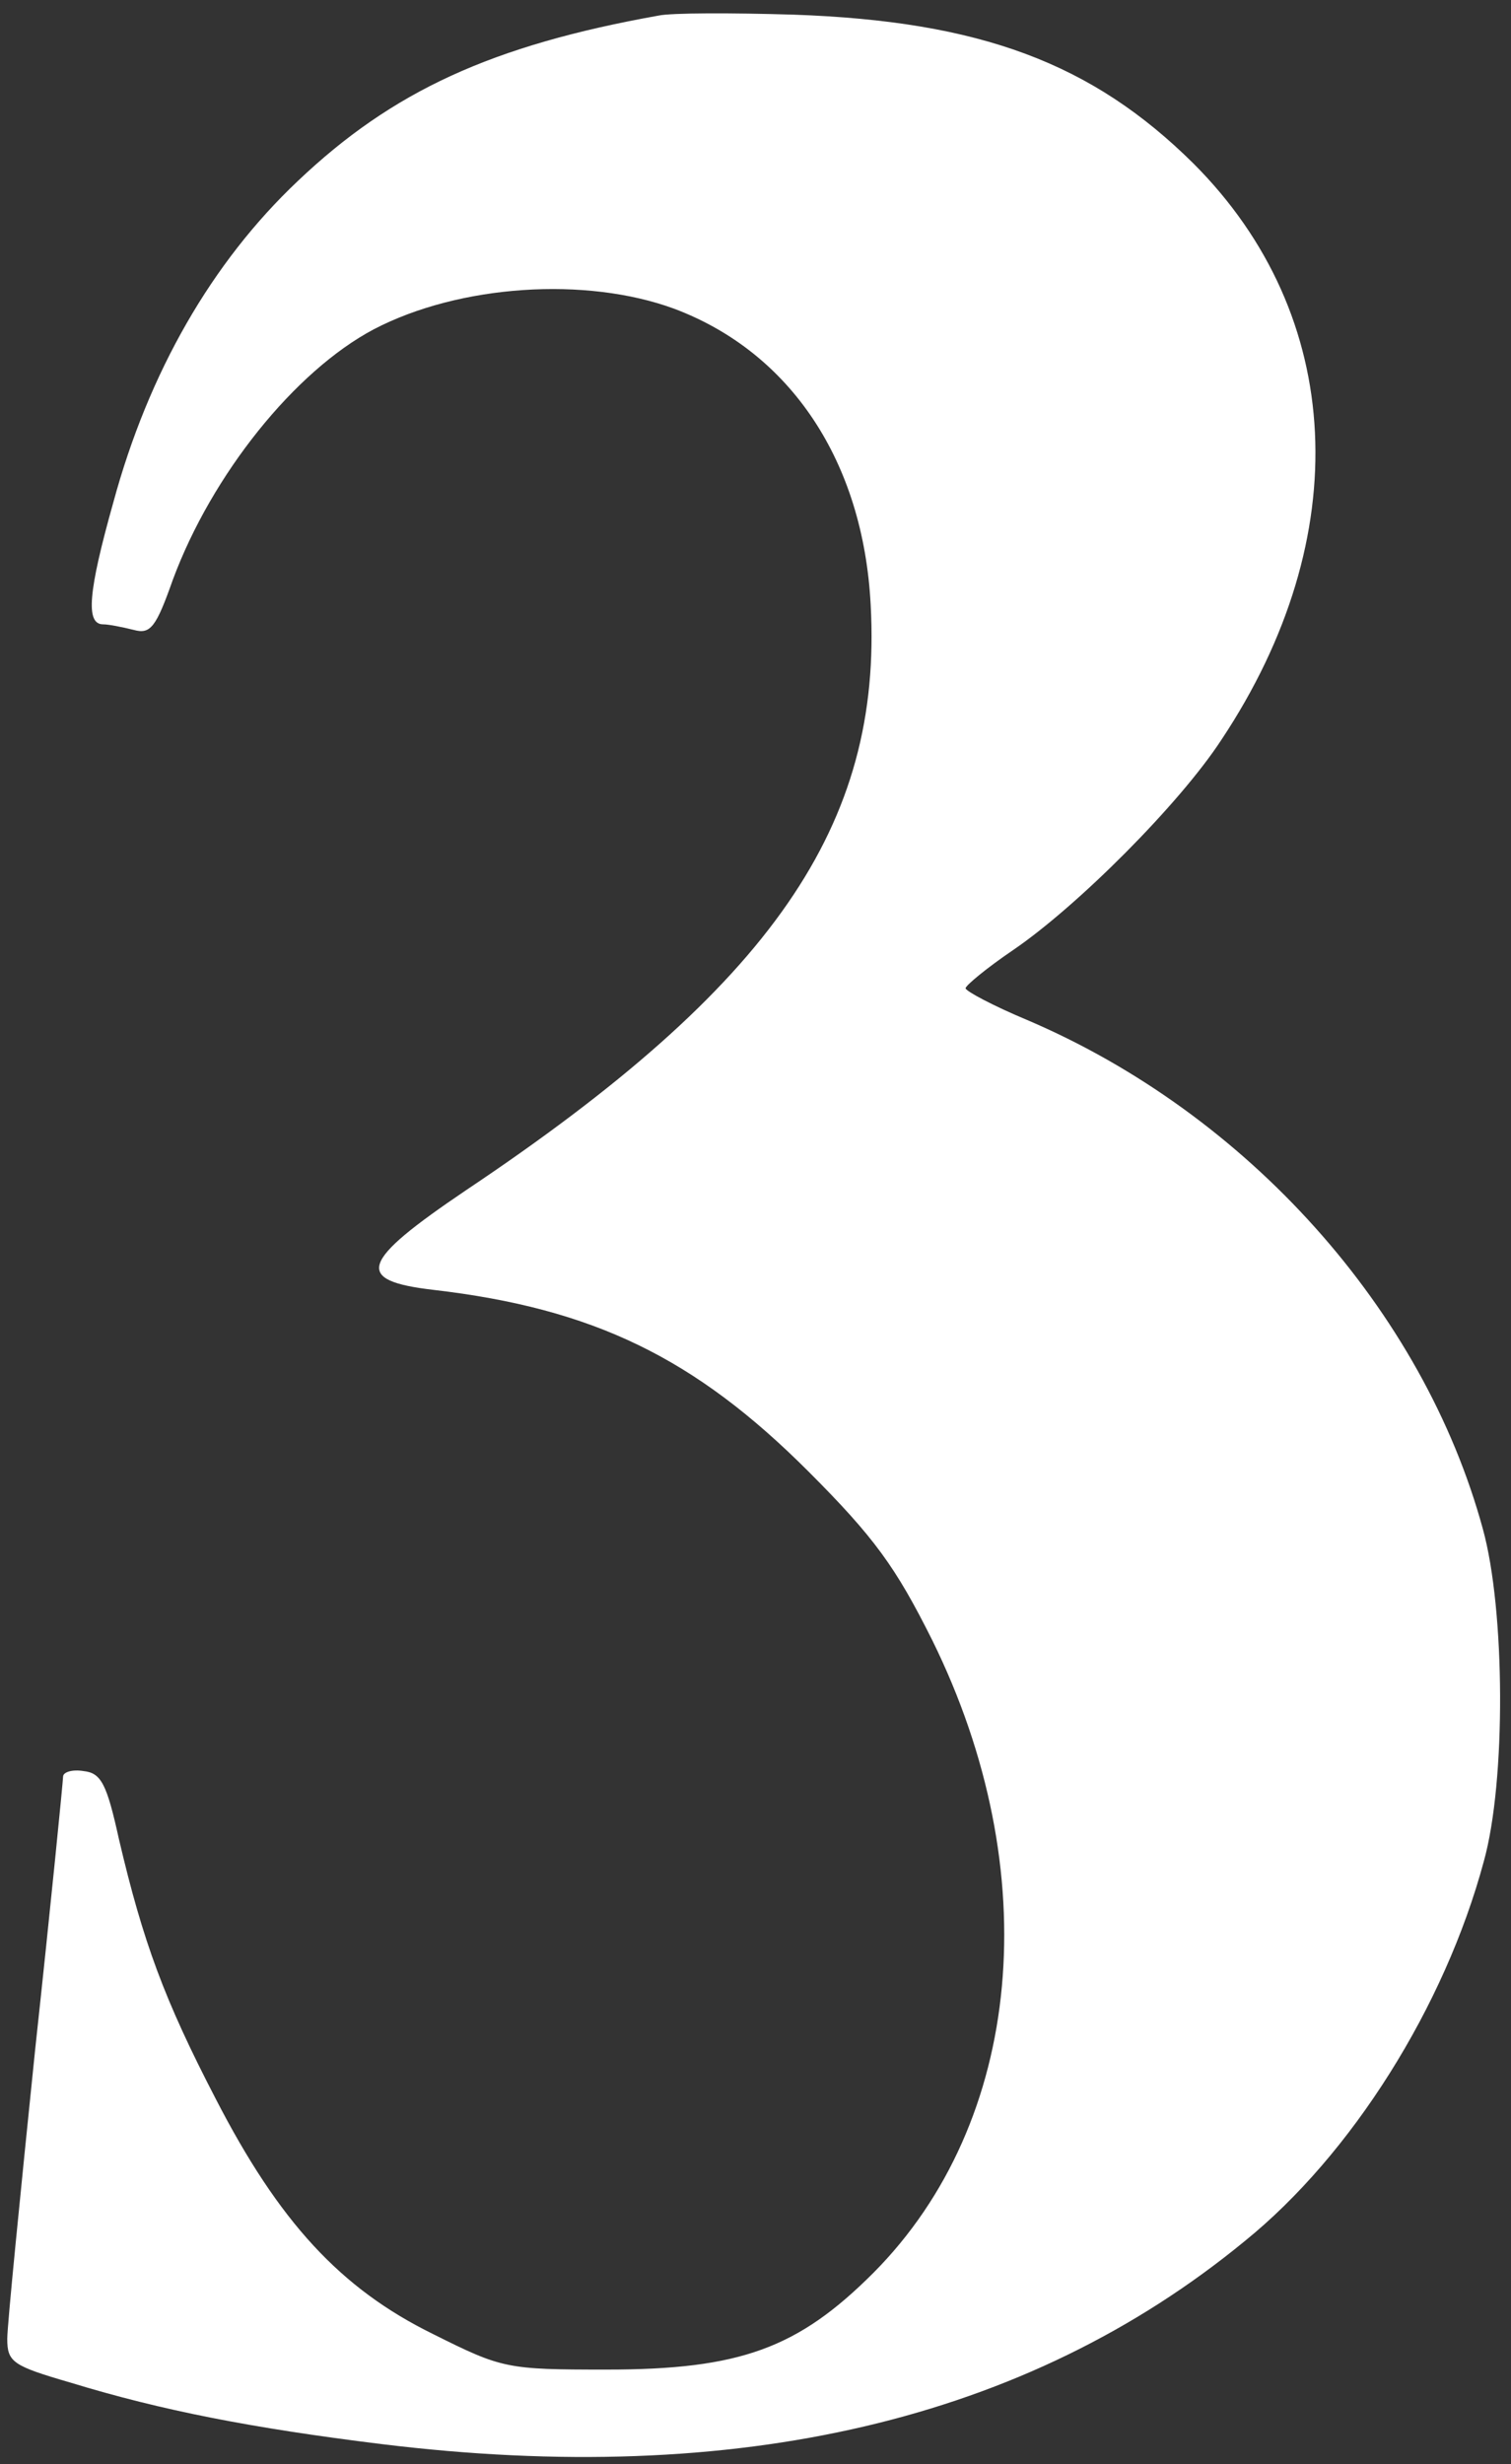 <svg xmlns="http://www.w3.org/2000/svg" viewBox="0 0 162.403 264.725"><rect x="0" y="0" width="162.403" height="264.725" fill="#333333" stroke="none"/><g transform="matrix(0.1, 0, 0, -0.1, -132.22, 303.075)" fill="#ffffff" stroke="none"><path d="M2030 3014 c-179 -32 -286 -81 -388 -178 -92 -87 -160 -205 -198 -345 -27 -96 -30 -131 -11 -131 6 0 21 -3 33 -6 18 -5 24 3 42 54 42 113 131 224 216 269 92 48 228 57 323 22 125 -47 203 -164 211 -318 13 -237 -106 -409 -435 -629 -114 -77 -121 -97 -35 -107 172 -20 281 -73 403 -195 71 -71 94 -103 133 -181 123 -249 98 -518 -63 -680 -81 -81 -143 -104 -287 -104 -107 0 -112 1 -186 38 -100 49 -166 121 -234 253 -55 106 -78 168 -104 279 -13 59 -19 71 -38 73 -12 2 -22 -1 -22 -6 0 -4 -13 -136 -30 -293 -16 -156 -30 -296 -30 -311 0 -25 6 -29 68 -47 98 -30 196 -49 334 -66 383 -47 693 25 928 218 115 93 215 252 257 408 24 86 23 270 -1 357 -64 235 -253 446 -490 547 -36 15 -66 31 -66 34 0 3 23 22 51 41 69 47 179 157 224 226 145 218 133 456 -30 619 -109 108 -229 153 -430 160 -66 2 -131 2 -145 -1z"></path></g></svg>